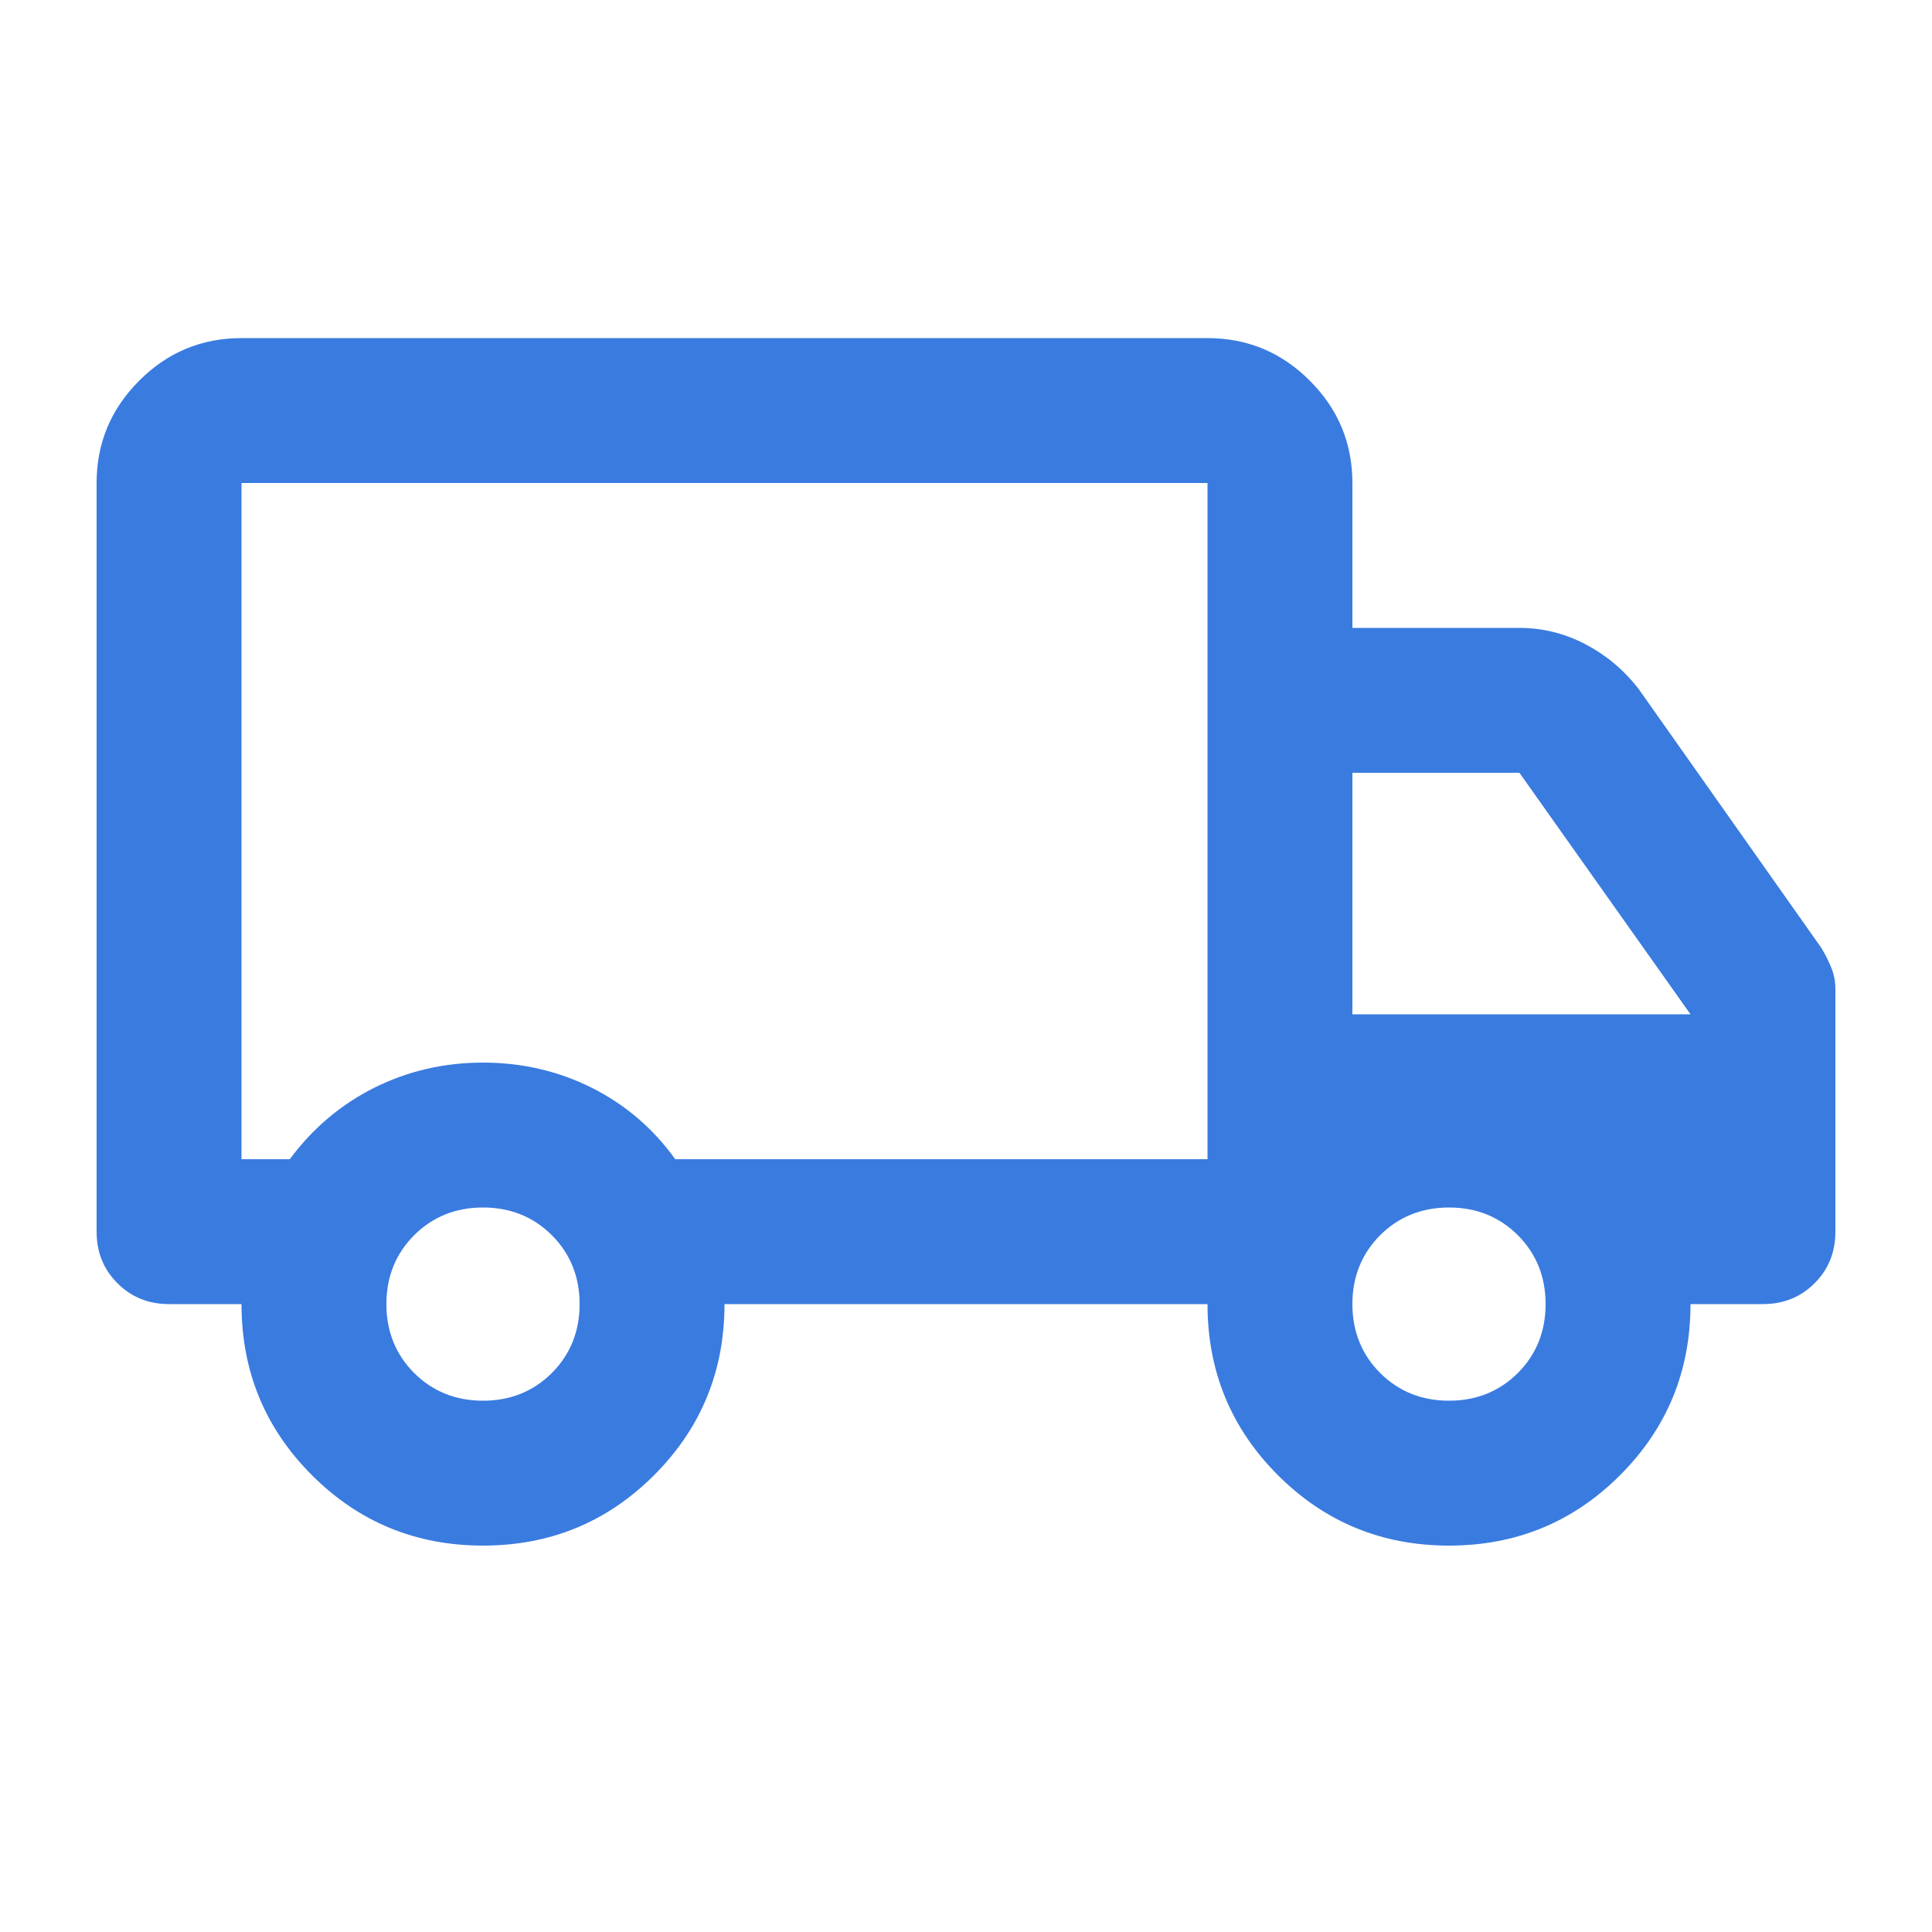 <svg width="20" height="20" viewBox="0 0 20 20" fill="none" xmlns="http://www.w3.org/2000/svg">
<mask id="mask0_12068_21114" style="mask-type:alpha" maskUnits="userSpaceOnUse" x="0" y="0" width="20" height="20">
<rect width="20" height="20" fill="#D9D9D9"/>
</mask>
<g mask="url(#mask0_12068_21114)">
<path d="M5 16C4.306 16 3.715 15.757 3.229 15.271C2.743 14.785 2.5 14.194 2.5 13.5H1.75C1.538 13.5 1.359 13.428 1.216 13.284C1.072 13.141 1 12.963 1 12.75V5C1 4.588 1.147 4.234 1.441 3.941C1.734 3.647 2.087 3.5 2.5 3.5H12.5C12.912 3.5 13.266 3.647 13.559 3.941C13.853 4.234 14 4.588 14 5V6.5H15.729C15.968 6.5 16.195 6.556 16.408 6.667C16.622 6.778 16.806 6.931 16.958 7.125L18.854 9.812C18.896 9.882 18.931 9.951 18.958 10.019C18.986 10.087 19 10.161 19 10.241V12.75C19 12.963 18.928 13.141 18.784 13.284C18.641 13.428 18.462 13.5 18.25 13.5H17.5C17.5 14.194 17.257 14.785 16.771 15.271C16.285 15.757 15.694 16 15 16C14.306 16 13.715 15.757 13.229 15.271C12.743 14.785 12.5 14.194 12.5 13.5H7.5C7.5 14.194 7.257 14.785 6.771 15.271C6.285 15.757 5.694 16 5 16ZM5 14.5C5.283 14.5 5.521 14.404 5.713 14.213C5.904 14.021 6 13.783 6 13.5C6 13.217 5.904 12.979 5.713 12.787C5.521 12.596 5.283 12.5 5 12.5C4.717 12.5 4.479 12.596 4.287 12.787C4.096 12.979 4 13.217 4 13.5C4 13.783 4.096 14.021 4.287 14.213C4.479 14.404 4.717 14.5 5 14.5ZM2.5 12H3C3.236 11.681 3.528 11.434 3.875 11.26C4.222 11.087 4.597 11 5 11C5.403 11 5.778 11.087 6.125 11.26C6.472 11.434 6.761 11.681 6.99 12H12.5V5H2.5V12ZM15 14.5C15.283 14.5 15.521 14.404 15.713 14.213C15.904 14.021 16 13.783 16 13.5C16 13.217 15.904 12.979 15.713 12.787C15.521 12.596 15.283 12.5 15 12.5C14.717 12.5 14.479 12.596 14.287 12.787C14.096 12.979 14 13.217 14 13.5C14 13.783 14.096 14.021 14.287 14.213C14.479 14.404 14.717 14.5 15 14.5ZM14 10.5H17.5L15.729 8H14V10.5Z" fill="#3A7BE0"/>
</g>
</svg>
